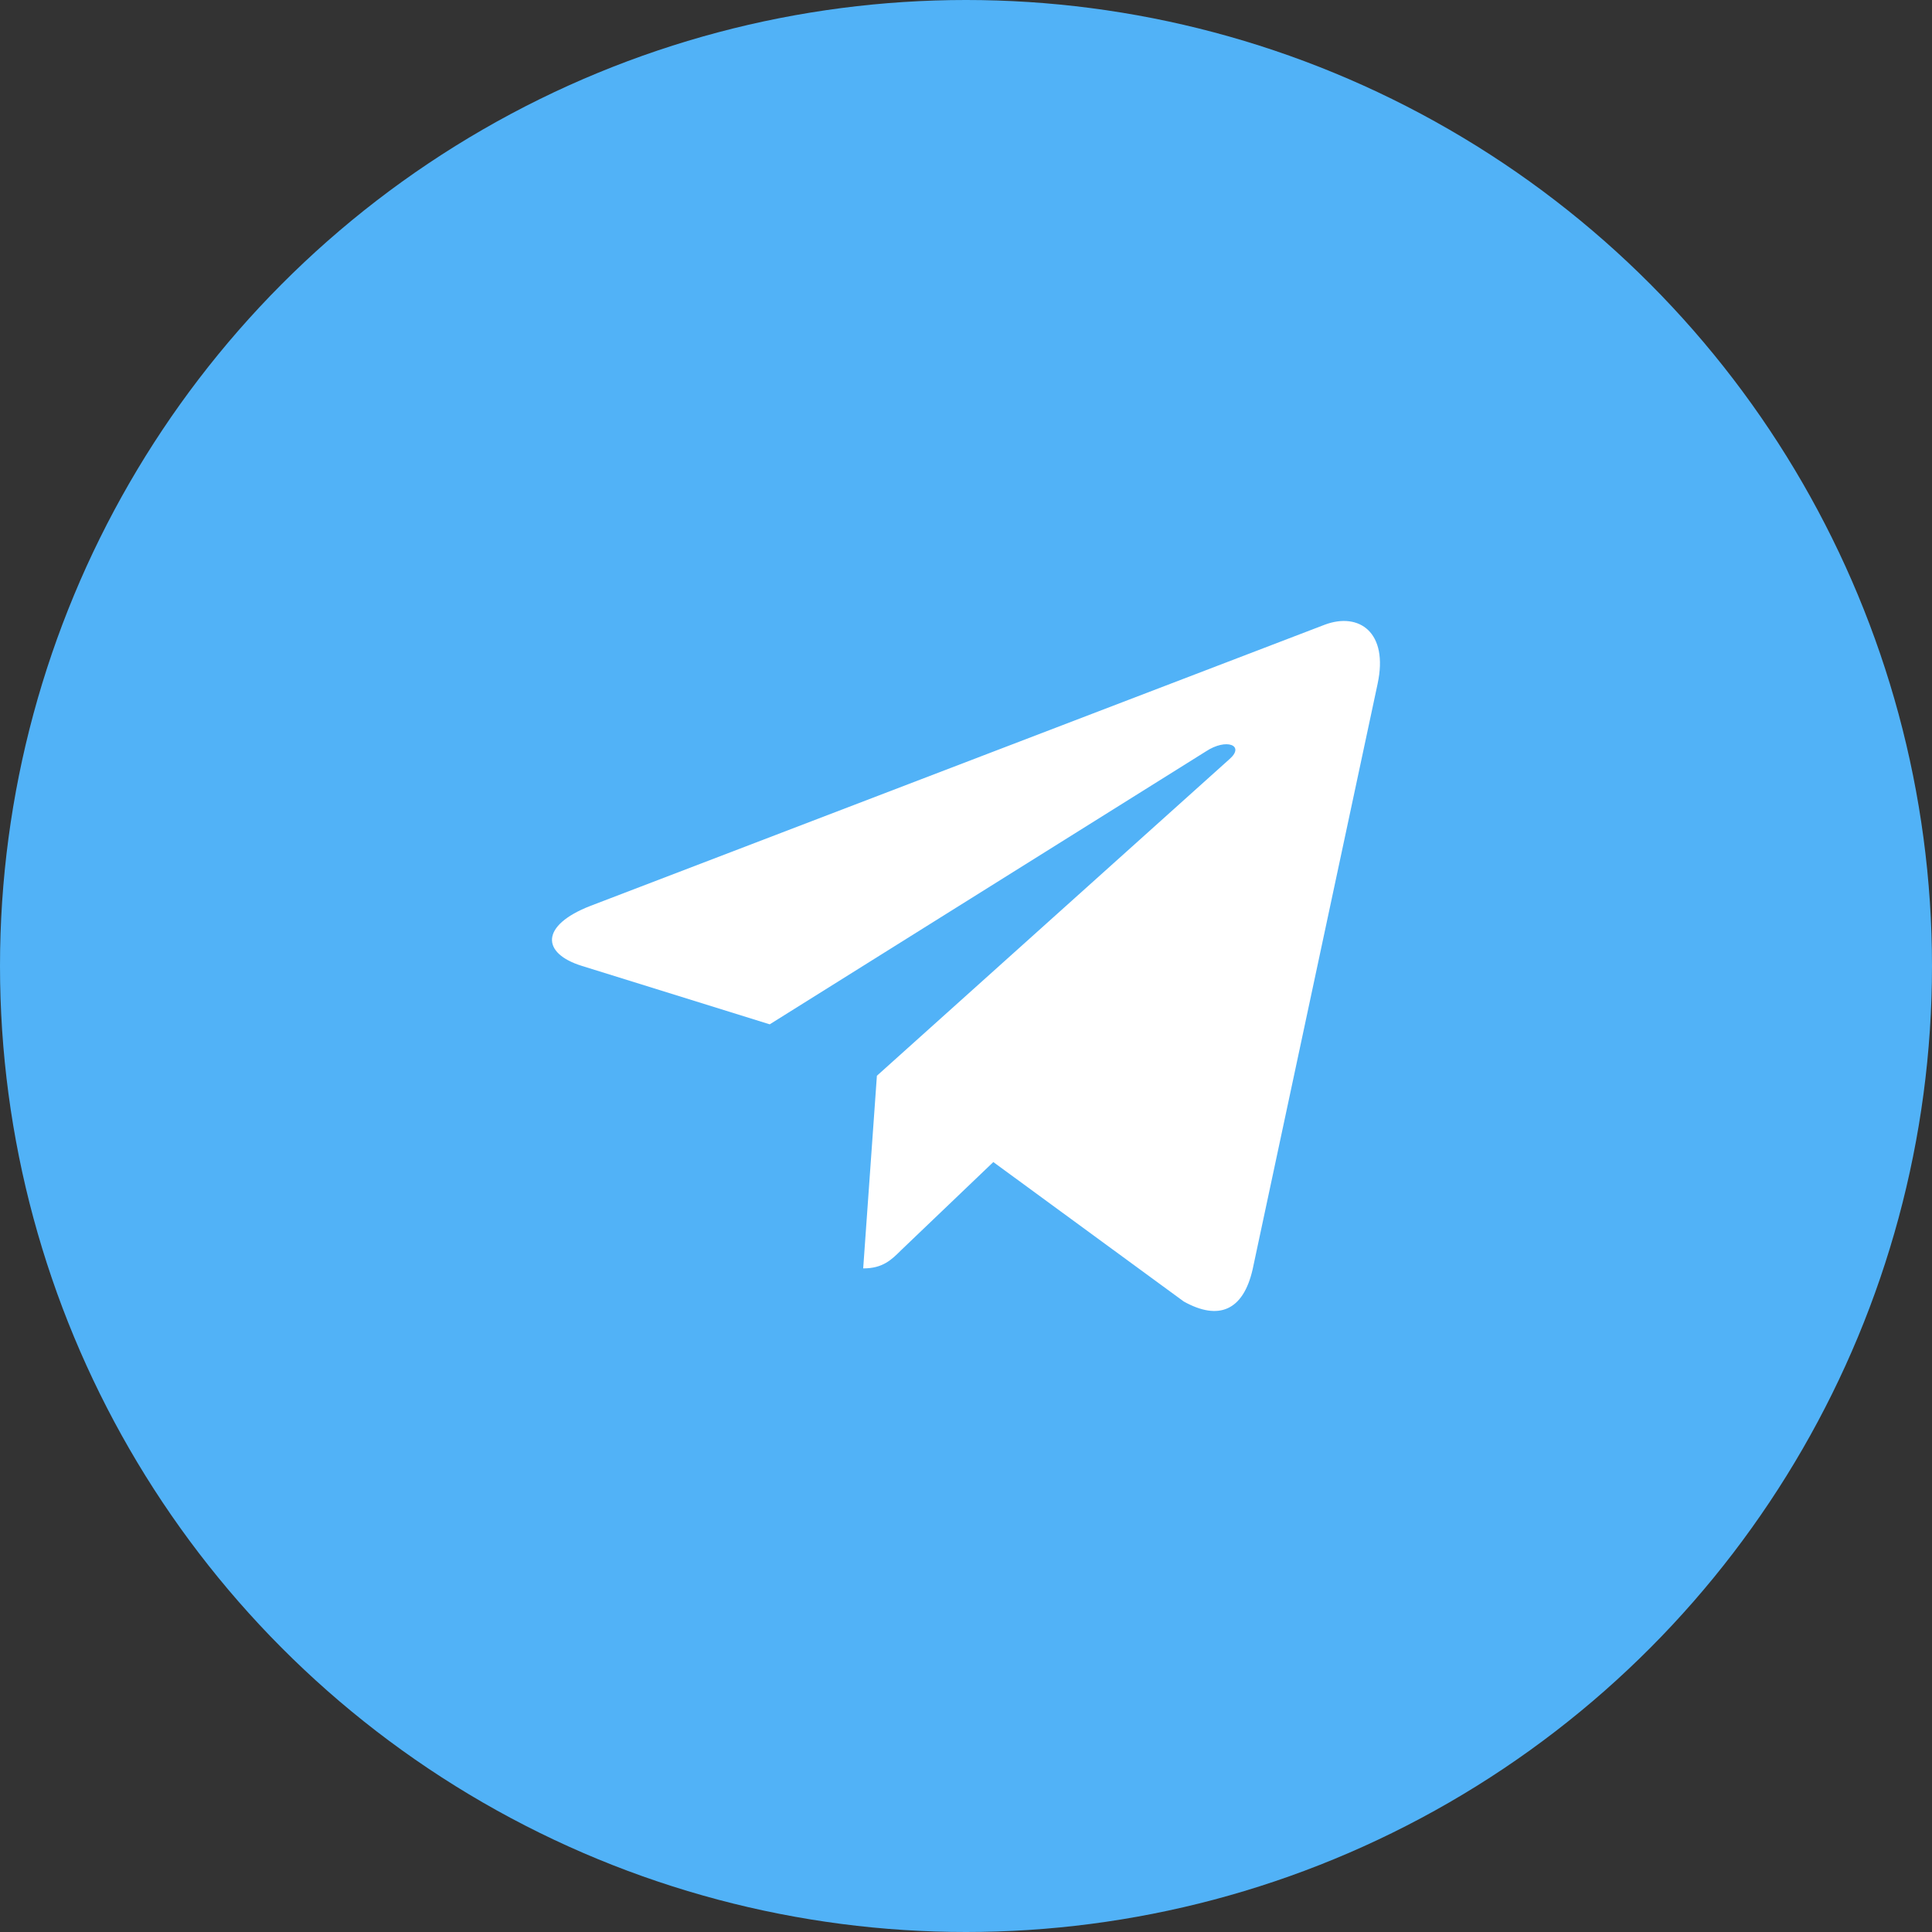 <?xml version="1.0" encoding="UTF-8"?> <svg xmlns="http://www.w3.org/2000/svg" width="42" height="42" viewBox="0 0 42 42" fill="none"><rect x="0" y="0" width="42" height="42" fill="#333333" stroke="none"/><circle cx="21" cy="21" r="21" fill="#51B2F7"></circle><path d="M19.063 23.386L18.765 27.574C19.191 27.574 19.376 27.391 19.597 27.171L21.594 25.262L25.733 28.293C26.492 28.716 27.026 28.493 27.231 27.595L29.948 14.866L29.948 14.865C30.189 13.743 29.543 13.304 28.803 13.579L12.836 19.693C11.746 20.116 11.762 20.723 12.65 20.998L16.733 22.268L26.215 16.335C26.661 16.04 27.067 16.203 26.733 16.498L19.063 23.386Z" fill="white"></path></svg> 